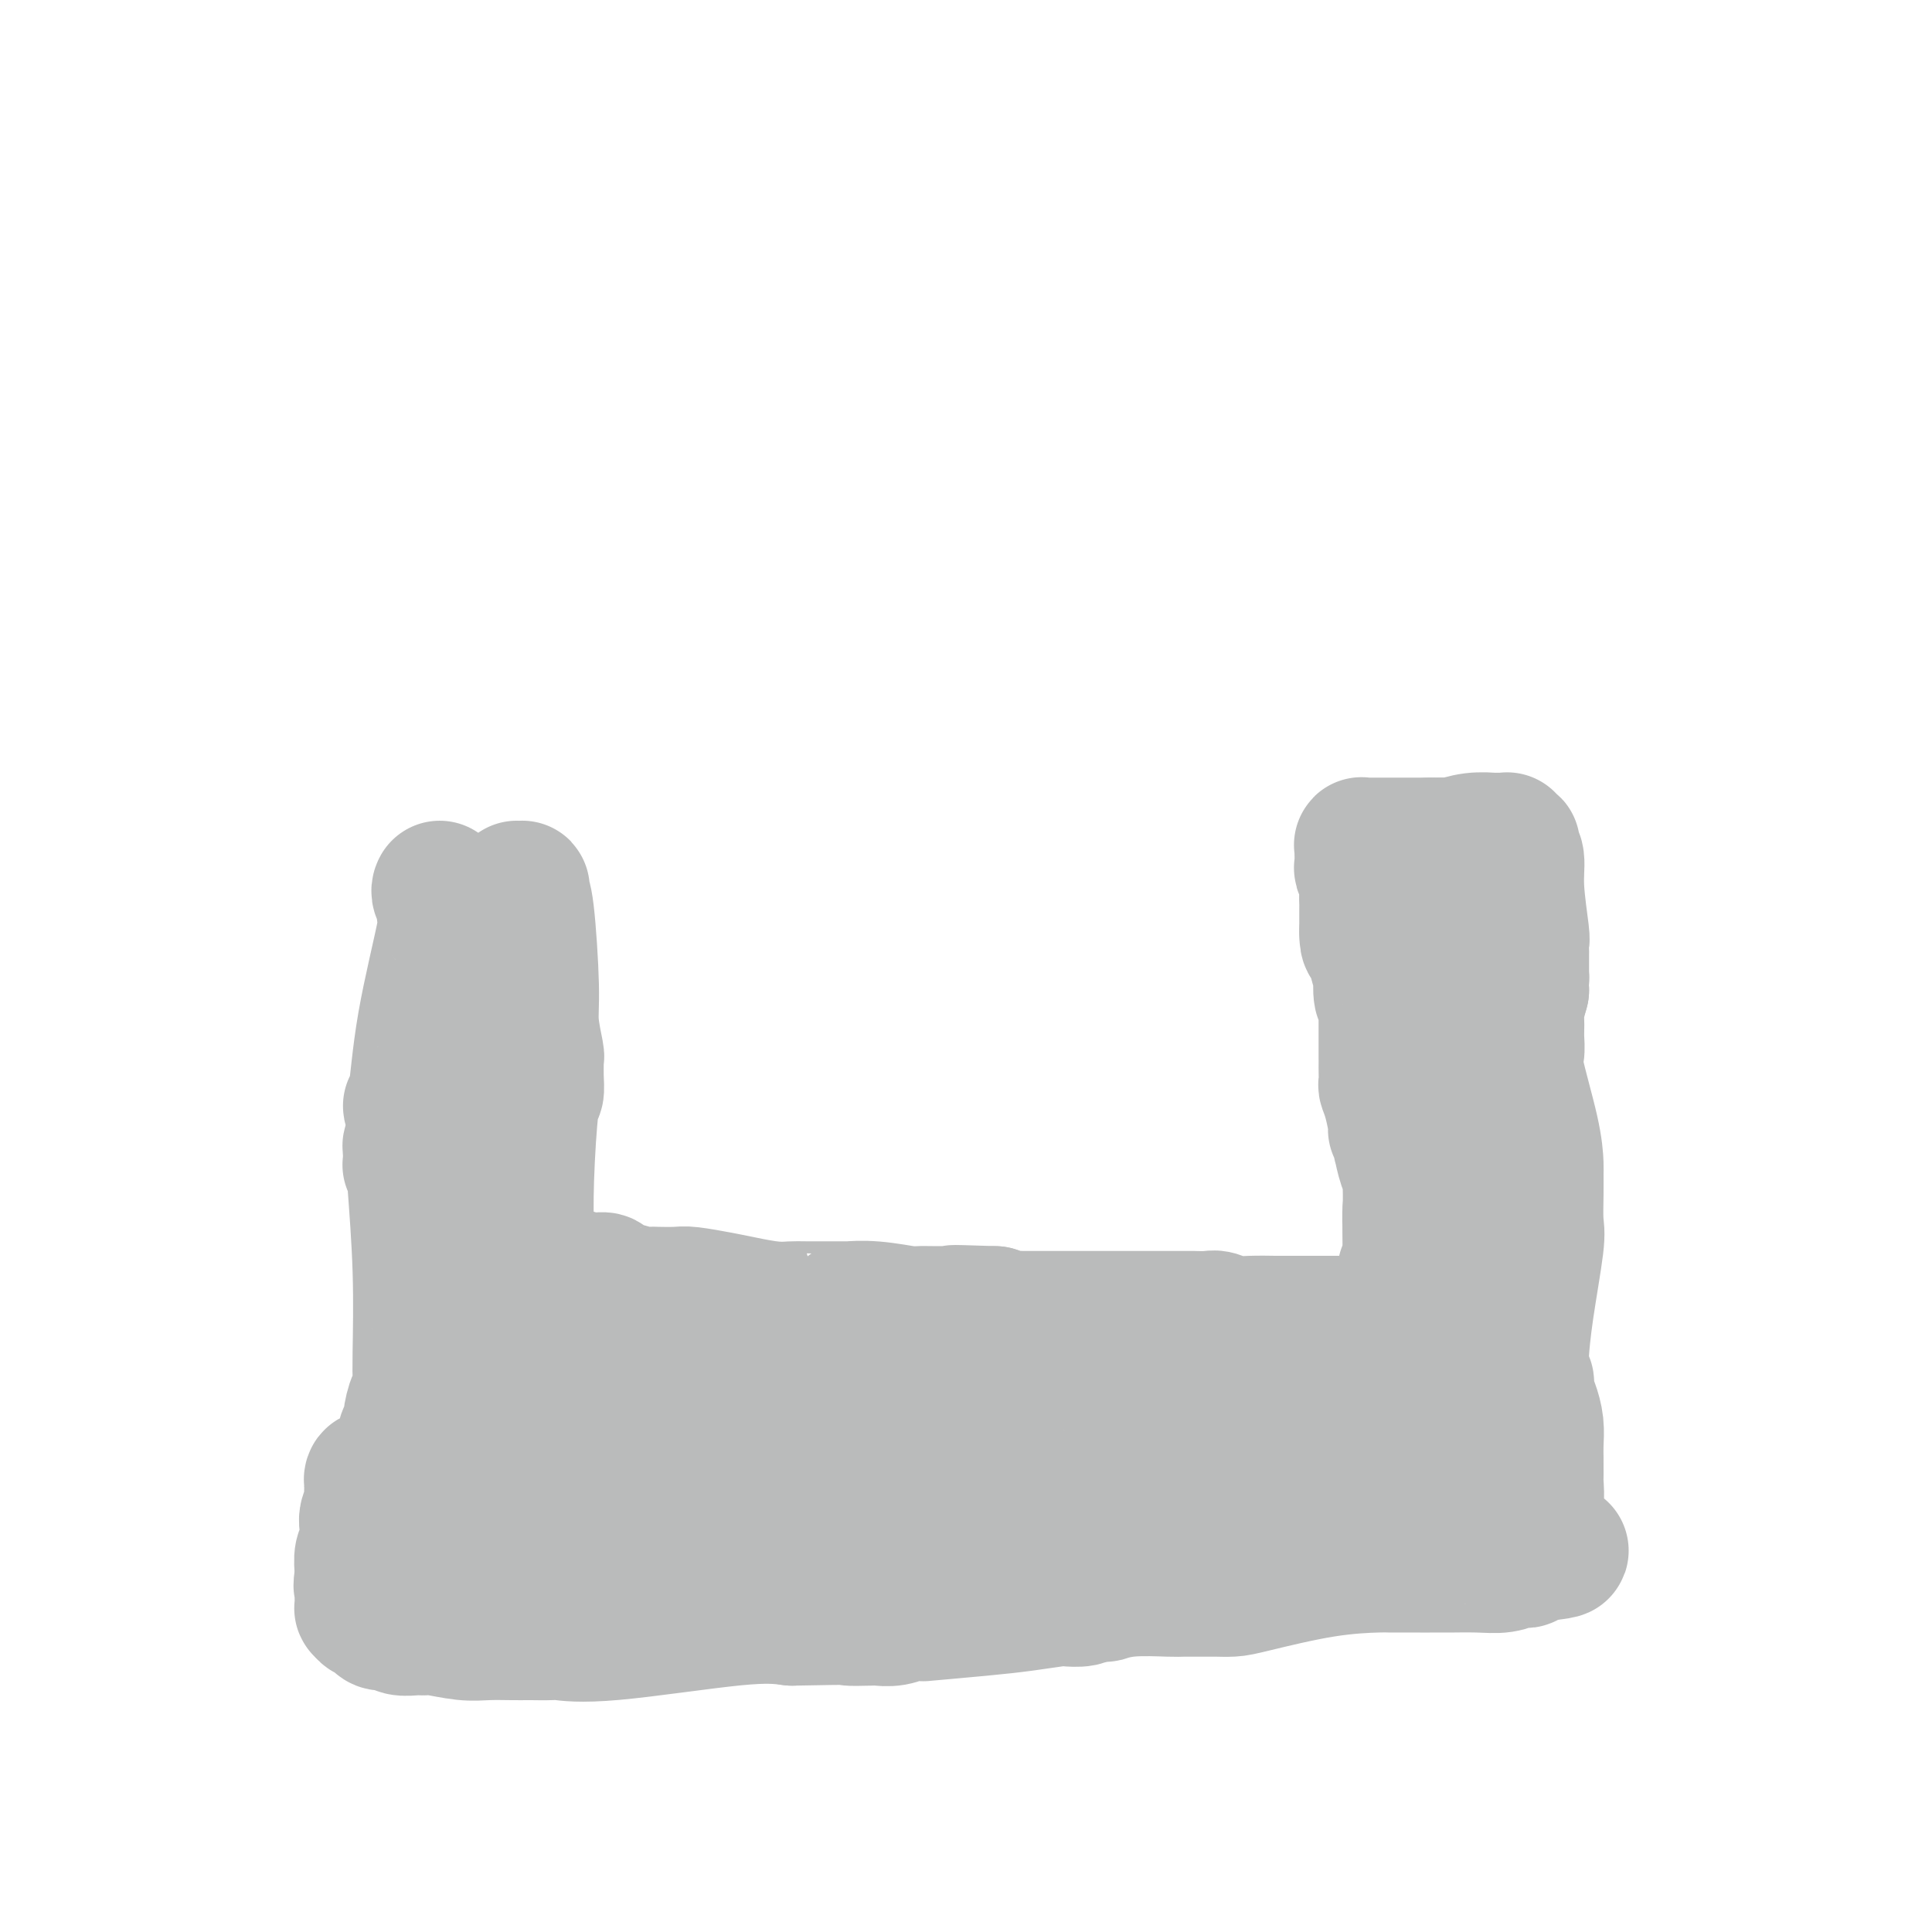 <svg viewBox='0 0 400 400' version='1.1' xmlns='http://www.w3.org/2000/svg' xmlns:xlink='http://www.w3.org/1999/xlink'><g fill='none' stroke='#BABBBB' stroke-width='28' stroke-linecap='round' stroke-linejoin='round'><path d='M91,184c0.032,-0.069 0.065,-0.138 0,0c-0.065,0.138 -0.227,0.482 0,1c0.227,0.518 0.843,1.208 1,2c0.157,0.792 -0.145,1.685 0,2c0.145,0.315 0.736,0.053 0,4c-0.736,3.947 -2.799,12.105 -4,19c-1.201,6.895 -1.538,12.529 -2,15c-0.462,2.471 -1.047,1.781 -1,2c0.047,0.219 0.728,1.348 1,2c0.272,0.652 0.136,0.826 0,1'/><path d='M86,232c-0.769,7.697 -0.192,2.941 0,1c0.192,-1.941 -0.001,-1.067 0,0c0.001,1.067 0.196,2.329 0,3c-0.196,0.671 -0.785,0.753 -1,1c-0.215,0.247 -0.057,0.658 0,1c0.057,0.342 0.014,0.614 0,1c-0.014,0.386 -0.000,0.886 0,1c0.000,0.114 -0.014,-0.158 0,0c0.014,0.158 0.055,0.744 0,1c-0.055,0.256 -0.207,0.180 0,0c0.207,-0.180 0.773,-0.463 1,0c0.227,0.463 0.113,1.673 0,2c-0.113,0.327 -0.226,-0.229 0,3c0.226,3.229 0.793,10.242 1,17c0.207,6.758 0.056,13.261 0,17c-0.056,3.739 -0.015,4.714 0,5c0.015,0.286 0.004,-0.116 0,0c-0.004,0.116 -0.001,0.749 0,1c0.001,0.251 0.000,0.120 0,0c-0.000,-0.120 -0.000,-0.230 0,0c0.000,0.230 0.001,0.801 0,1c-0.001,0.199 -0.003,0.025 0,0c0.003,-0.025 0.011,0.098 0,0c-0.011,-0.098 -0.040,-0.415 0,0c0.040,0.415 0.151,1.564 0,2c-0.151,0.436 -0.562,0.159 -1,1c-0.438,0.841 -0.902,2.800 -1,4c-0.098,1.200 0.170,1.641 0,2c-0.170,0.359 -0.776,0.635 -1,1c-0.224,0.365 -0.064,0.819 0,1c0.064,0.181 0.032,0.091 0,0'/><path d='M84,298c-0.464,1.392 -0.124,0.373 0,0c0.124,-0.373 0.033,-0.101 0,0c-0.033,0.101 -0.009,0.031 0,0c0.009,-0.031 0.002,-0.022 0,0c-0.002,0.022 -0.001,0.057 0,0c0.001,-0.057 -0.000,-0.207 0,0c0.000,0.207 0.001,0.773 0,1c-0.001,0.227 -0.004,0.117 0,0c0.004,-0.117 0.015,-0.241 0,0c-0.015,0.241 -0.057,0.849 0,1c0.057,0.151 0.211,-0.153 0,0c-0.211,0.153 -0.789,0.763 -1,1c-0.211,0.237 -0.057,0.102 0,0c0.057,-0.102 0.015,-0.172 0,0c-0.015,0.172 -0.004,0.586 0,1c0.004,0.414 0.001,0.829 0,1c-0.001,0.171 0.001,0.097 0,0c-0.001,-0.097 -0.004,-0.219 0,0c0.004,0.219 0.017,0.777 0,1c-0.017,0.223 -0.064,0.111 0,0c0.064,-0.111 0.237,-0.222 0,0c-0.237,0.222 -0.886,0.778 -1,1c-0.114,0.222 0.305,0.112 0,0c-0.305,-0.112 -1.336,-0.226 -2,0c-0.664,0.226 -0.963,0.793 -1,1c-0.037,0.207 0.186,0.056 0,0c-0.186,-0.056 -0.782,-0.015 -1,0c-0.218,0.015 -0.058,0.004 0,0c0.058,-0.004 0.016,-0.001 0,0c-0.016,0.001 -0.004,0.000 0,0c0.004,-0.000 0.002,-0.000 0,0'/><path d='M78,306c-0.790,0.304 -0.264,0.063 0,0c0.264,-0.063 0.267,0.050 0,0c-0.267,-0.050 -0.802,-0.264 -1,0c-0.198,0.264 -0.057,1.005 0,1c0.057,-0.005 0.029,-0.756 0,0c-0.029,0.756 -0.061,3.017 0,4c0.061,0.983 0.213,0.686 0,1c-0.213,0.314 -0.793,1.238 -1,2c-0.207,0.762 -0.041,1.363 0,2c0.041,0.637 -0.041,1.309 0,2c0.041,0.691 0.207,1.402 0,2c-0.207,0.598 -0.786,1.084 -1,2c-0.214,0.916 -0.061,2.262 0,3c0.061,0.738 0.031,0.869 0,1'/><path d='M75,326c-0.464,3.487 -0.124,2.206 0,2c0.124,-0.206 0.033,0.663 0,1c-0.033,0.337 -0.009,0.142 0,0c0.009,-0.142 0.002,-0.230 0,0c-0.002,0.230 -0.001,0.779 0,1c0.001,0.221 0.000,0.114 0,0c-0.000,-0.114 0.000,-0.237 0,0c-0.000,0.237 -0.001,0.833 0,1c0.001,0.167 0.003,-0.095 0,0c-0.003,0.095 -0.012,0.547 0,1c0.012,0.453 0.045,0.909 0,1c-0.045,0.091 -0.168,-0.182 0,0c0.168,0.182 0.625,0.818 1,1c0.375,0.182 0.666,-0.091 1,0c0.334,0.091 0.712,0.546 1,1c0.288,0.454 0.487,0.906 1,1c0.513,0.094 1.341,-0.172 2,0c0.659,0.172 1.148,0.782 2,1c0.852,0.218 2.067,0.044 3,0c0.933,-0.044 1.582,0.041 2,0c0.418,-0.041 0.603,-0.207 2,0c1.397,0.207 4.006,0.787 6,1c1.994,0.213 3.372,0.057 5,0c1.628,-0.057 3.507,-0.016 5,0c1.493,0.016 2.601,0.007 3,0c0.399,-0.007 0.088,-0.013 1,0c0.912,0.013 3.045,0.045 4,0c0.955,-0.045 0.730,-0.167 2,0c1.270,0.167 4.034,0.622 11,0c6.966,-0.622 18.133,-2.321 25,-3c6.867,-0.679 9.433,-0.340 12,0'/><path d='M164,335c15.029,-0.311 12.101,-0.087 12,0c-0.101,0.087 2.627,0.037 4,0c1.373,-0.037 1.393,-0.063 2,0c0.607,0.063 1.801,0.213 3,0c1.199,-0.213 2.403,-0.788 3,-1c0.597,-0.212 0.586,-0.060 1,0c0.414,0.060 1.251,0.027 2,0c0.749,-0.027 1.409,-0.050 1,0c-0.409,0.050 -1.888,0.171 0,0c1.888,-0.171 7.143,-0.633 11,-1c3.857,-0.367 6.315,-0.637 9,-1c2.685,-0.363 5.596,-0.819 7,-1c1.404,-0.181 1.301,-0.087 2,0c0.699,0.087 2.200,0.168 3,0c0.800,-0.168 0.900,-0.584 1,-1'/><path d='M225,330c9.545,-0.769 2.908,-0.192 1,0c-1.908,0.192 0.914,-0.001 2,0c1.086,0.001 0.435,0.196 1,0c0.565,-0.196 2.347,-0.785 5,-1c2.653,-0.215 6.178,-0.058 8,0c1.822,0.058 1.939,0.015 3,0c1.061,-0.015 3.064,-0.004 4,0c0.936,0.004 0.805,0.000 1,0c0.195,-0.000 0.718,0.004 1,0c0.282,-0.004 0.324,-0.015 1,0c0.676,0.015 1.985,0.057 3,0c1.015,-0.057 1.736,-0.211 5,-1c3.264,-0.789 9.070,-2.211 14,-3c4.930,-0.789 8.983,-0.943 11,-1c2.017,-0.057 1.996,-0.015 3,0c1.004,0.015 3.032,0.004 4,0c0.968,-0.004 0.875,-0.001 1,0c0.125,0.001 0.469,-0.000 1,0c0.531,0.000 1.251,0.001 2,0c0.749,-0.001 1.529,-0.004 2,0c0.471,0.004 0.633,0.015 2,0c1.367,-0.015 3.938,-0.057 6,0c2.062,0.057 3.614,0.212 5,0c1.386,-0.212 2.606,-0.792 3,-1c0.394,-0.208 -0.039,-0.046 0,0c0.039,0.046 0.549,-0.026 1,0c0.451,0.026 0.843,0.150 1,0c0.157,-0.150 0.078,-0.575 0,-1'/><path d='M316,322c14.090,-1.436 3.814,-1.026 0,-1c-3.814,0.026 -1.165,-0.331 0,-1c1.165,-0.669 0.848,-1.649 1,-3c0.152,-1.351 0.773,-3.071 1,-5c0.227,-1.929 0.061,-4.066 0,-5c-0.061,-0.934 -0.016,-0.665 0,-1c0.016,-0.335 0.001,-1.276 0,-2c-0.001,-0.724 0.010,-1.233 0,-2c-0.010,-0.767 -0.040,-1.792 0,-3c0.040,-1.208 0.151,-2.598 0,-4c-0.151,-1.402 -0.562,-2.817 -1,-4c-0.438,-1.183 -0.902,-2.133 -1,-3c-0.098,-0.867 0.172,-1.652 0,-2c-0.172,-0.348 -0.785,-0.261 -1,-1c-0.215,-0.739 -0.033,-2.306 0,-3c0.033,-0.694 -0.082,-0.516 0,-2c0.082,-1.484 0.362,-4.628 1,-9c0.638,-4.372 1.635,-9.970 2,-13c0.365,-3.030 0.097,-3.493 0,-5c-0.097,-1.507 -0.023,-4.060 0,-6c0.023,-1.940 -0.004,-3.267 0,-4c0.004,-0.733 0.040,-0.872 0,-2c-0.040,-1.128 -0.154,-3.244 -1,-7c-0.846,-3.756 -2.423,-9.152 -3,-12c-0.577,-2.848 -0.154,-3.148 0,-4c0.154,-0.852 0.041,-2.257 0,-3c-0.041,-0.743 -0.008,-0.823 0,-1c0.008,-0.177 -0.008,-0.449 0,-1c0.008,-0.551 0.041,-1.379 0,-2c-0.041,-0.621 -0.154,-1.035 0,-2c0.154,-0.965 0.577,-2.483 1,-4'/><path d='M315,205c-0.464,-6.553 -0.124,-3.936 0,-3c0.124,0.936 0.033,0.191 0,0c-0.033,-0.191 -0.009,0.170 0,0c0.009,-0.170 0.002,-0.872 0,-1c-0.002,-0.128 -0.001,0.320 0,0c0.001,-0.320 0.000,-1.406 0,-2c-0.000,-0.594 -0.000,-0.695 0,-1c0.000,-0.305 -0.000,-0.814 0,-1c0.000,-0.186 0.000,-0.048 0,0c-0.000,0.048 -0.000,0.005 0,0c0.000,-0.005 0.001,0.027 0,0c-0.001,-0.027 -0.004,-0.113 0,0c0.004,0.113 0.016,0.423 0,0c-0.016,-0.423 -0.061,-1.580 0,-2c0.061,-0.420 0.226,-0.102 0,-2c-0.226,-1.898 -0.844,-6.011 -1,-9c-0.156,-2.989 0.151,-4.854 0,-6c-0.151,-1.146 -0.758,-1.574 -1,-2c-0.242,-0.426 -0.117,-0.850 0,-1c0.117,-0.150 0.228,-0.026 0,0c-0.228,0.026 -0.795,-0.046 -1,0c-0.205,0.046 -0.049,0.208 0,0c0.049,-0.208 -0.008,-0.788 0,-1c0.008,-0.212 0.082,-0.058 0,0c-0.082,0.058 -0.320,0.019 -1,0c-0.680,-0.019 -1.801,-0.019 -2,0c-0.199,0.019 0.524,0.058 0,0c-0.524,-0.058 -2.295,-0.211 -4,0c-1.705,0.211 -3.344,0.788 -4,1c-0.656,0.212 -0.330,0.061 -1,0c-0.670,-0.061 -2.335,-0.030 -4,0'/><path d='M296,175c-3.039,-0.000 -2.135,-0.000 -2,0c0.135,0.000 -0.498,0.000 -1,0c-0.502,-0.000 -0.871,-0.000 -1,0c-0.129,0.000 -0.017,0.000 0,0c0.017,-0.000 -0.060,-0.000 0,0c0.060,0.000 0.257,0.000 0,0c-0.257,-0.000 -0.968,-0.000 -2,0c-1.032,0.000 -2.385,0.000 -3,0c-0.615,-0.000 -0.490,-0.000 -1,0c-0.510,0.000 -1.654,0.000 -2,0c-0.346,-0.000 0.104,-0.000 0,0c-0.104,0.000 -0.764,0.000 -1,0c-0.236,-0.000 -0.049,-0.001 0,0c0.049,0.001 -0.039,0.004 0,0c0.039,-0.004 0.207,-0.014 0,0c-0.207,0.014 -0.788,0.054 -1,0c-0.212,-0.054 -0.057,-0.200 0,0c0.057,0.200 0.014,0.746 0,1c-0.014,0.254 -0.000,0.217 0,0c0.000,-0.217 -0.014,-0.613 0,0c0.014,0.613 0.056,2.234 0,3c-0.056,0.766 -0.211,0.678 0,1c0.211,0.322 0.789,1.056 1,2c0.211,0.944 0.057,2.100 0,3c-0.057,0.900 -0.015,1.545 0,2c0.015,0.455 0.004,0.718 0,1c-0.004,0.282 -0.001,0.581 0,1c0.001,0.419 0.000,0.959 0,1c-0.000,0.041 -0.000,-0.417 0,0c0.000,0.417 0.000,1.708 0,3'/><path d='M283,193c0.007,3.058 0.524,1.701 1,2c0.476,0.299 0.911,2.252 1,3c0.089,0.748 -0.169,0.291 0,1c0.169,0.709 0.763,2.585 1,3c0.237,0.415 0.116,-0.632 0,0c-0.116,0.632 -0.227,2.943 0,4c0.227,1.057 0.793,0.861 1,1c0.207,0.139 0.055,0.613 0,1c-0.055,0.387 -0.015,0.685 0,1c0.015,0.315 0.004,0.646 0,1c-0.004,0.354 -0.001,0.731 0,1c0.001,0.269 0.000,0.431 0,1c-0.000,0.569 0.000,1.547 0,3c-0.000,1.453 -0.001,3.383 0,4c0.001,0.617 0.003,-0.077 0,0c-0.003,0.077 -0.011,0.925 0,2c0.011,1.075 0.040,2.377 0,3c-0.040,0.623 -0.151,0.566 0,1c0.151,0.434 0.562,1.360 1,3c0.438,1.640 0.902,3.996 1,5c0.098,1.004 -0.171,0.658 0,1c0.171,0.342 0.780,1.373 1,2c0.220,0.627 0.049,0.852 0,1c-0.049,0.148 0.024,0.220 0,0c-0.024,-0.220 -0.146,-0.732 0,0c0.146,0.732 0.561,2.709 1,4c0.439,1.291 0.902,1.896 1,5c0.098,3.104 -0.170,8.708 0,12c0.170,3.292 0.776,4.271 1,5c0.224,0.729 0.064,1.208 0,2c-0.064,0.792 -0.032,1.896 0,3'/><path d='M293,268c1.547,12.246 0.415,5.362 0,3c-0.415,-2.362 -0.111,-0.203 0,1c0.111,1.203 0.030,1.451 0,2c-0.030,0.549 -0.008,1.400 0,2c0.008,0.600 0.002,0.948 0,1c-0.002,0.052 -0.001,-0.193 0,0c0.001,0.193 0.000,0.822 0,1c-0.000,0.178 -0.000,-0.097 0,0c0.000,0.097 0.000,0.566 0,1c-0.000,0.434 -0.001,0.834 0,1c0.001,0.166 0.004,0.099 0,0c-0.004,-0.099 -0.016,-0.229 0,0c0.016,0.229 0.061,0.818 0,1c-0.061,0.182 -0.226,-0.042 0,0c0.226,0.042 0.845,0.350 1,1c0.155,0.650 -0.155,1.642 0,3c0.155,1.358 0.774,3.082 1,4c0.226,0.918 0.061,1.029 0,1c-0.061,-0.029 -0.016,-0.200 0,0c0.016,0.200 0.004,0.771 0,1c-0.004,0.229 -0.001,0.117 0,0c0.001,-0.117 0.000,-0.237 0,0c-0.000,0.237 -0.000,0.832 0,1c0.000,0.168 0.000,-0.092 0,0c-0.000,0.092 -0.000,0.535 0,1c0.000,0.465 0.000,0.951 0,1c-0.000,0.049 -0.000,-0.341 0,0c0.000,0.341 0.000,1.411 0,2c-0.000,0.589 -0.000,0.697 0,1c0.000,0.303 0.000,0.801 0,1c-0.000,0.199 -0.000,0.100 0,0'/><path d='M295,298c0.309,4.641 0.083,1.242 0,0c-0.083,-1.242 -0.022,-0.329 0,0c0.022,0.329 0.006,0.074 0,0c-0.006,-0.074 -0.002,0.032 0,0c0.002,-0.032 0.000,-0.201 0,0c-0.000,0.201 -0.000,0.772 0,1c0.000,0.228 0.000,0.114 0,0c-0.000,-0.114 -0.000,-0.227 0,0c0.000,0.227 0.000,0.796 0,1c-0.000,0.204 -0.000,0.045 0,0c0.000,-0.045 0.000,0.025 0,0c-0.000,-0.025 -0.000,-0.147 0,0c0.000,0.147 -0.000,0.561 0,1c0.000,0.439 0.000,0.902 0,1c-0.000,0.098 -0.000,-0.170 0,0c0.000,0.170 0.000,0.777 0,1c-0.000,0.223 -0.000,0.060 0,0c0.000,-0.060 0.000,-0.017 0,0c-0.000,0.017 -0.000,0.010 0,0c0.000,-0.010 0.000,-0.022 0,0c-0.000,0.022 -0.001,0.076 0,0c0.001,-0.076 0.004,-0.284 0,0c-0.004,0.284 -0.016,1.059 0,1c0.016,-0.059 0.060,-0.951 0,-1c-0.060,-0.049 -0.222,0.746 0,0c0.222,-0.746 0.830,-3.031 1,-4c0.170,-0.969 -0.098,-0.622 0,-2c0.098,-1.378 0.562,-4.483 1,-7c0.438,-2.517 0.849,-4.447 1,-5c0.151,-0.553 0.043,0.271 0,0c-0.043,-0.271 -0.022,-1.635 0,-3'/><path d='M298,282c0.707,-3.770 0.974,-2.196 1,-2c0.026,0.196 -0.189,-0.987 0,-2c0.189,-1.013 0.784,-1.857 1,-3c0.216,-1.143 0.054,-2.585 0,-3c-0.054,-0.415 -0.000,0.196 0,0c0.000,-0.196 -0.052,-1.199 0,-2c0.052,-0.801 0.210,-1.399 0,-2c-0.210,-0.601 -0.788,-1.204 -1,-2c-0.212,-0.796 -0.057,-1.786 0,-3c0.057,-1.214 0.015,-2.653 0,-4c-0.015,-1.347 -0.003,-2.604 0,-3c0.003,-0.396 -0.003,0.069 0,0c0.003,-0.069 0.015,-0.670 0,-1c-0.015,-0.330 -0.057,-0.388 0,-1c0.057,-0.612 0.211,-1.779 0,-4c-0.211,-2.221 -0.789,-5.495 -1,-9c-0.211,-3.505 -0.057,-7.239 0,-9c0.057,-1.761 0.015,-1.547 0,-2c-0.015,-0.453 -0.004,-1.573 0,-2c0.004,-0.427 0.001,-0.160 0,0c-0.001,0.160 0.001,0.212 0,0c-0.001,-0.212 -0.004,-0.689 0,-1c0.004,-0.311 0.015,-0.455 0,-1c-0.015,-0.545 -0.057,-1.491 0,-2c0.057,-0.509 0.211,-0.580 0,-1c-0.211,-0.420 -0.789,-1.187 -1,-2c-0.211,-0.813 -0.057,-1.672 0,-2c0.057,-0.328 0.015,-0.127 0,0c-0.015,0.127 -0.004,0.179 0,0c0.004,-0.179 0.002,-0.590 0,-1'/><path d='M297,218c-0.155,-9.897 -0.042,-2.638 0,0c0.042,2.638 0.011,0.656 0,0c-0.011,-0.656 -0.004,0.015 0,0c0.004,-0.015 0.005,-0.717 0,-1c-0.005,-0.283 -0.015,-0.149 0,0c0.015,0.149 0.057,0.311 0,0c-0.057,-0.311 -0.211,-1.096 0,-1c0.211,0.096 0.789,1.073 1,-1c0.211,-2.073 0.057,-7.195 0,-9c-0.057,-1.805 -0.015,-0.291 0,0c0.015,0.291 0.004,-0.641 0,-1c-0.004,-0.359 -0.001,-0.147 0,0c0.001,0.147 0.000,0.228 0,0c-0.000,-0.228 -0.000,-0.764 0,-1c0.000,-0.236 0.000,-0.171 0,0c-0.000,0.171 -0.000,0.448 0,0c0.000,-0.448 0.000,-1.623 0,-2c-0.000,-0.377 -0.000,0.042 0,0c0.000,-0.042 0.000,-0.546 0,-1c-0.000,-0.454 -0.000,-0.857 0,-1c0.000,-0.143 0.000,-0.024 0,0c-0.000,0.024 -0.000,-0.046 0,0c0.000,0.046 0.000,0.210 0,0c-0.000,-0.210 -0.000,-0.792 0,-1c0.000,-0.208 0.000,-0.042 0,0c-0.000,0.042 -0.000,-0.040 0,0c0.000,0.040 0.000,0.203 0,0c-0.000,-0.203 -0.000,-0.772 0,-1c0.000,-0.228 0.000,-0.114 0,0'/><path d='M298,198c0.154,-3.153 0.038,-1.035 0,0c-0.038,1.035 0.002,0.989 0,1c-0.002,0.011 -0.046,0.080 0,0c0.046,-0.080 0.180,-0.310 0,3c-0.180,3.310 -0.676,10.159 -1,15c-0.324,4.841 -0.478,7.672 -1,12c-0.522,4.328 -1.412,10.151 -2,13c-0.588,2.849 -0.876,2.723 -1,3c-0.124,0.277 -0.086,0.957 0,1c0.086,0.043 0.219,-0.550 0,0c-0.219,0.550 -0.790,2.244 -1,4c-0.210,1.756 -0.060,3.574 0,5c0.060,1.426 0.030,2.459 0,3c-0.030,0.541 -0.061,0.591 0,1c0.061,0.409 0.213,1.178 0,2c-0.213,0.822 -0.793,1.696 -1,2c-0.207,0.304 -0.041,0.039 0,1c0.041,0.961 -0.041,3.150 0,4c0.041,0.850 0.207,0.361 0,1c-0.207,0.639 -0.788,2.406 -1,3c-0.212,0.594 -0.056,0.016 0,0c0.056,-0.016 0.011,0.531 0,1c-0.011,0.469 0.011,0.862 0,1c-0.011,0.138 -0.056,0.023 0,0c0.056,-0.023 0.211,0.046 0,0c-0.211,-0.046 -0.789,-0.208 -1,0c-0.211,0.208 -0.057,0.787 0,1c0.057,0.213 0.016,0.061 0,0c-0.016,-0.061 -0.008,-0.030 0,0'/><path d='M289,275c-1.545,11.916 -0.908,3.207 -1,0c-0.092,-3.207 -0.911,-0.912 -1,0c-0.089,0.912 0.554,0.440 0,0c-0.554,-0.440 -2.304,-0.850 -3,-1c-0.696,-0.150 -0.337,-0.040 -1,0c-0.663,0.040 -2.349,0.011 -4,0c-1.651,-0.011 -3.268,-0.003 -4,0c-0.732,0.003 -0.579,0.001 -1,0c-0.421,-0.001 -1.417,-0.000 -2,0c-0.583,0.000 -0.755,0.000 -1,0c-0.245,-0.000 -0.565,-0.000 -1,0c-0.435,0.000 -0.987,0.001 -2,0c-1.013,-0.001 -2.488,-0.004 -3,0c-0.512,0.004 -0.061,0.015 -1,0c-0.939,-0.015 -3.269,-0.057 -5,0c-1.731,0.057 -2.864,0.211 -4,0c-1.136,-0.211 -2.275,-0.789 -3,-1c-0.725,-0.211 -1.038,-0.057 -2,0c-0.962,0.057 -2.575,0.015 -3,0c-0.425,-0.015 0.338,-0.004 0,0c-0.338,0.004 -1.777,0.001 -3,0c-1.223,-0.001 -2.230,-0.000 -4,0c-1.770,0.000 -4.304,0.000 -6,0c-1.696,-0.000 -2.555,0.000 -5,0c-2.445,-0.000 -6.476,-0.000 -9,0c-2.524,0.000 -3.539,0.001 -4,0c-0.461,-0.001 -0.367,-0.003 -1,0c-0.633,0.003 -1.995,0.011 -3,0c-1.005,-0.011 -1.655,-0.041 -2,0c-0.345,0.041 -0.384,0.155 -1,0c-0.616,-0.155 -1.808,-0.577 -3,-1'/><path d='M206,272c-13.839,-0.464 -6.936,-0.123 -5,0c1.936,0.123 -1.096,0.029 -3,0c-1.904,-0.029 -2.680,0.006 -4,0c-1.320,-0.006 -3.183,-0.054 -4,0c-0.817,0.054 -0.586,0.211 -2,0c-1.414,-0.211 -4.471,-0.789 -7,-1c-2.529,-0.211 -4.530,-0.056 -5,0c-0.470,0.056 0.591,0.012 -1,0c-1.591,-0.012 -5.833,0.008 -8,0c-2.167,-0.008 -2.258,-0.044 -3,0c-0.742,0.044 -2.136,0.170 -4,0c-1.864,-0.170 -4.199,-0.634 -6,-1c-1.801,-0.366 -3.070,-0.634 -5,-1c-1.930,-0.366 -4.521,-0.829 -6,-1c-1.479,-0.171 -1.844,-0.049 -3,0c-1.156,0.049 -3.101,0.024 -4,0c-0.899,-0.024 -0.750,-0.049 -1,0c-0.250,0.049 -0.897,0.172 -2,0c-1.103,-0.172 -2.660,-0.638 -4,-1c-1.340,-0.362 -2.461,-0.619 -3,-1c-0.539,-0.381 -0.495,-0.886 -1,-1c-0.505,-0.114 -1.560,0.162 -3,0c-1.440,-0.162 -3.264,-0.761 -4,-1c-0.736,-0.239 -0.383,-0.117 -1,0c-0.617,0.117 -2.203,0.227 -3,0c-0.797,-0.227 -0.806,-0.793 -1,-1c-0.194,-0.207 -0.574,-0.055 -1,0c-0.426,0.055 -0.898,0.015 -1,0c-0.102,-0.015 0.165,-0.004 0,0c-0.165,0.004 -0.761,0.001 -1,0c-0.239,-0.001 -0.119,-0.001 0,0'/><path d='M110,263c-7.751,-1.238 -2.129,-0.332 0,0c2.129,0.332 0.763,0.089 0,0c-0.763,-0.089 -0.925,-0.024 -1,0c-0.075,0.024 -0.063,0.006 0,0c0.063,-0.006 0.175,-0.002 0,0c-0.175,0.002 -0.639,0.000 -1,0c-0.361,-0.000 -0.618,-0.000 -1,0c-0.382,0.000 -0.887,0.000 -1,0c-0.113,-0.000 0.166,-0.000 0,0c-0.166,0.000 -0.776,0.000 -1,0c-0.224,-0.000 -0.060,-0.000 0,0c0.060,0.000 0.017,0.000 0,0c-0.017,-0.000 -0.007,-0.000 0,0c0.007,0.000 0.012,0.000 0,0c-0.012,-0.000 -0.042,-0.000 0,0c0.042,0.000 0.155,0.000 0,0c-0.155,-0.000 -0.577,-0.000 -1,0'/><path d='M104,263c-0.928,-0.199 -0.249,-0.698 0,-1c0.249,-0.302 0.067,-0.408 0,-1c-0.067,-0.592 -0.018,-1.670 0,-2c0.018,-0.330 0.005,0.087 0,0c-0.005,-0.087 -0.001,-0.679 0,-1c0.001,-0.321 0.000,-0.372 0,-1c-0.000,-0.628 -0.000,-1.831 0,-2c0.000,-0.169 -0.000,0.698 0,0c0.000,-0.698 0.000,-2.962 0,-4c-0.000,-1.038 -0.001,-0.851 0,-1c0.001,-0.149 0.004,-0.633 0,-1c-0.004,-0.367 -0.015,-0.617 0,-1c0.015,-0.383 0.057,-0.901 0,-1c-0.057,-0.099 -0.211,0.219 0,-1c0.211,-1.219 0.789,-3.977 1,-6c0.211,-2.023 0.057,-3.312 0,-4c-0.057,-0.688 -0.015,-0.774 0,-1c0.015,-0.226 0.004,-0.593 0,-1c-0.004,-0.407 -0.001,-0.855 0,-1c0.001,-0.145 0.000,0.012 0,0c-0.000,-0.012 -0.000,-0.192 0,-1c0.000,-0.808 0.000,-2.243 0,-3c-0.000,-0.757 -0.001,-0.836 0,-1c0.001,-0.164 0.004,-0.415 0,-1c-0.004,-0.585 -0.015,-1.505 0,-2c0.015,-0.495 0.057,-0.563 0,-1c-0.057,-0.437 -0.211,-1.241 0,-2c0.211,-0.759 0.789,-1.471 1,-2c0.211,-0.529 0.057,-0.873 0,-1c-0.057,-0.127 -0.016,-0.036 0,0c0.016,0.036 0.008,0.018 0,0'/><path d='M106,219c0.309,-7.047 0.083,-2.663 0,-1c-0.083,1.663 -0.022,0.606 0,0c0.022,-0.606 0.006,-0.762 0,-1c-0.006,-0.238 -0.002,-0.559 0,-1c0.002,-0.441 0.000,-1.000 0,-1c-0.000,0.000 0.000,0.561 0,0c-0.000,-0.561 -0.001,-2.243 0,-3c0.001,-0.757 0.004,-0.588 0,-1c-0.004,-0.412 -0.015,-1.403 0,-2c0.015,-0.597 0.057,-0.799 0,-1c-0.057,-0.201 -0.211,-0.401 0,-1c0.211,-0.599 0.789,-1.597 1,-3c0.211,-1.403 0.057,-3.212 0,-4c-0.057,-0.788 -0.015,-0.555 0,-1c0.015,-0.445 0.004,-1.569 0,-2c-0.004,-0.431 -0.001,-0.168 0,0c0.001,0.168 0.000,0.242 0,0c-0.000,-0.242 -0.000,-0.801 0,-1c0.000,-0.199 0.000,-0.040 0,0c-0.000,0.040 -0.000,-0.041 0,0c0.000,0.041 0.000,0.205 0,0c-0.000,-0.205 -0.000,-0.777 0,-1c0.000,-0.223 0.000,-0.097 0,0c-0.000,0.097 -0.000,0.166 0,0c0.000,-0.166 0.000,-0.565 0,-1c-0.000,-0.435 -0.000,-0.905 0,-1c0.000,-0.095 0.000,0.184 0,0c-0.000,-0.184 -0.000,-0.833 0,-1c0.000,-0.167 0.000,0.147 0,0c-0.000,-0.147 -0.000,-0.756 0,-1c0.000,-0.244 0.000,-0.122 0,0'/><path d='M107,191c0.155,-4.348 0.041,-1.218 0,0c-0.041,1.218 -0.011,0.524 0,0c0.011,-0.524 0.003,-0.876 0,-1c-0.003,-0.124 -0.001,-0.019 0,0c0.001,0.019 0.000,-0.050 0,0c-0.000,0.050 -0.000,0.217 0,0c0.000,-0.217 0.000,-0.817 0,-1c-0.000,-0.183 -0.000,0.052 0,0c0.000,-0.052 -0.000,-0.392 0,-1c0.000,-0.608 0.000,-1.483 0,-2c-0.000,-0.517 -0.000,-0.674 0,-1c0.000,-0.326 0.000,-0.819 0,-1c-0.000,-0.181 -0.001,-0.048 0,0c0.001,0.048 0.004,0.013 0,0c-0.004,-0.013 -0.015,-0.004 0,0c0.015,0.004 0.056,0.005 0,0c-0.056,-0.005 -0.208,-0.014 0,0c0.208,0.014 0.778,0.050 1,0c0.222,-0.050 0.097,-0.186 0,0c-0.097,0.186 -0.166,0.695 0,1c0.166,0.305 0.566,0.407 1,4c0.434,3.593 0.901,10.677 1,15c0.099,4.323 -0.170,5.884 0,8c0.170,2.116 0.778,4.785 1,6c0.222,1.215 0.057,0.976 0,1c-0.057,0.024 -0.005,0.312 0,1c0.005,0.688 -0.037,1.775 0,3c0.037,1.225 0.154,2.586 0,3c-0.154,0.414 -0.580,-0.119 -1,3c-0.420,3.119 -0.834,9.891 -1,15c-0.166,5.109 -0.083,8.554 0,12'/><path d='M109,256c-0.309,6.470 -0.083,3.646 0,3c0.083,-0.646 0.022,0.887 0,2c-0.022,1.113 -0.006,1.805 0,2c0.006,0.195 0.002,-0.108 0,0c-0.002,0.108 -0.000,0.627 0,1c0.000,0.373 -0.000,0.599 0,1c0.000,0.401 0.001,0.978 0,2c-0.001,1.022 -0.004,2.490 0,4c0.004,1.510 0.015,3.063 0,5c-0.015,1.937 -0.056,4.257 0,5c0.056,0.743 0.209,-0.090 0,0c-0.209,0.090 -0.782,1.101 -1,2c-0.218,0.899 -0.083,1.684 0,2c0.083,0.316 0.113,0.164 0,2c-0.113,1.836 -0.370,5.659 -1,10c-0.630,4.341 -1.633,9.201 -2,12c-0.367,2.799 -0.098,3.538 0,4c0.098,0.462 0.026,0.645 0,1c-0.026,0.355 -0.007,0.880 0,1c0.007,0.120 0.003,-0.165 0,0c-0.003,0.165 -0.005,0.781 0,1c0.005,0.219 0.016,0.042 0,0c-0.016,-0.042 -0.061,0.053 0,0c0.061,-0.053 0.227,-0.252 0,0c-0.227,0.252 -0.846,0.956 -1,1c-0.154,0.044 0.155,-0.573 0,0c-0.155,0.573 -0.776,2.336 -1,3c-0.224,0.664 -0.050,0.230 0,0c0.050,-0.230 -0.025,-0.254 0,0c0.025,0.254 0.150,0.787 0,1c-0.150,0.213 -0.575,0.107 -1,0'/><path d='M102,321c-1.079,6.204 -0.275,1.715 0,0c0.275,-1.715 0.021,-0.655 0,0c-0.021,0.655 0.190,0.905 0,1c-0.190,0.095 -0.783,0.036 -1,0c-0.217,-0.036 -0.059,-0.047 0,0c0.059,0.047 0.019,0.153 0,0c-0.019,-0.153 -0.016,-0.565 0,-1c0.016,-0.435 0.045,-0.895 0,-1c-0.045,-0.105 -0.163,0.144 0,0c0.163,-0.144 0.609,-0.681 1,-1c0.391,-0.319 0.728,-0.419 1,-1c0.272,-0.581 0.478,-1.644 1,-2c0.522,-0.356 1.359,-0.005 2,0c0.641,0.005 1.086,-0.338 2,-1c0.914,-0.662 2.296,-1.645 3,-2c0.704,-0.355 0.728,-0.081 1,0c0.272,0.081 0.792,-0.031 1,0c0.208,0.031 0.104,0.204 1,0c0.896,-0.204 2.792,-0.787 4,-1c1.208,-0.213 1.728,-0.057 5,0c3.272,0.057 9.296,0.015 14,0c4.704,-0.015 8.088,-0.004 12,0c3.912,0.004 8.351,0.001 13,0c4.649,-0.001 9.508,-0.000 13,0c3.492,0.000 5.616,0.000 7,0c1.384,-0.000 2.029,-0.000 3,0c0.971,0.000 2.268,0.000 3,0c0.732,-0.000 0.897,-0.000 1,0c0.103,0.000 0.143,0.000 1,0c0.857,-0.000 2.531,-0.000 4,0c1.469,0.000 2.735,0.000 4,0'/><path d='M198,312c12.629,-0.016 4.201,-0.057 3,0c-1.201,0.057 4.826,0.211 10,0c5.174,-0.211 9.495,-0.789 12,-1c2.505,-0.211 3.193,-0.057 4,0c0.807,0.057 1.732,0.015 2,0c0.268,-0.015 -0.121,-0.004 0,0c0.121,0.004 0.753,0.001 1,0c0.247,-0.001 0.108,0.001 0,0c-0.108,-0.001 -0.184,-0.004 0,0c0.184,0.004 0.627,0.016 1,0c0.373,-0.016 0.677,-0.061 1,0c0.323,0.061 0.665,0.226 1,0c0.335,-0.226 0.664,-0.845 1,-1c0.336,-0.155 0.679,0.155 1,0c0.321,-0.155 0.621,-0.774 1,-1c0.379,-0.226 0.837,-0.061 1,0c0.163,0.061 0.030,0.016 0,0c-0.030,-0.016 0.045,-0.004 0,0c-0.045,0.004 -0.208,0.001 0,0c0.208,-0.001 0.787,-0.000 1,0c0.213,0.000 0.061,0.000 0,0c-0.061,-0.000 -0.030,-0.000 0,0'/><path d='M238,309c6.188,-0.480 1.658,-0.181 0,0c-1.658,0.181 -0.444,0.245 0,0c0.444,-0.245 0.119,-0.798 0,-1c-0.119,-0.202 -0.032,-0.054 0,0c0.032,0.054 0.009,0.015 0,0c-0.009,-0.015 -0.002,-0.004 0,0c0.002,0.004 0.001,0.001 0,0c-0.001,-0.001 -0.000,-0.000 0,0c0.000,0.000 0.000,0.000 0,0c-0.000,-0.000 -0.000,-0.000 0,0c0.000,0.000 0.000,0.000 0,0c-0.000,-0.000 -0.000,-0.000 0,0c0.000,0.000 0.000,0.000 0,0c-0.000,-0.000 -0.000,-0.000 0,0c0.000,0.000 0.000,0.000 0,0c-0.000,-0.000 -0.000,-0.000 0,0'/><path d='M238,308c0.228,-0.155 0.797,-0.041 1,0c0.203,0.041 0.040,0.011 0,0c-0.040,-0.011 0.042,-0.003 0,0c-0.042,0.003 -0.207,0.001 0,0c0.207,-0.001 0.788,-0.000 1,0c0.212,0.000 0.056,0.000 0,0c-0.056,-0.000 -0.011,-0.000 0,0c0.011,0.000 -0.011,0.000 0,0c0.011,-0.000 0.054,-0.000 0,0c-0.054,0.000 -0.207,0.000 0,0c0.207,-0.000 0.773,-0.000 1,0c0.227,0.000 0.113,0.000 0,0'/><path d='M241,308c0.460,0.000 0.109,0.000 0,0c-0.109,0.000 0.023,0.000 0,0c-0.023,0.000 -0.202,0.000 0,0c0.202,0.000 0.785,0.000 1,0c0.215,0.000 0.061,0.000 0,0c-0.061,0.000 -0.031,0.000 0,0c0.031,0.000 0.061,0.000 0,0c-0.061,-0.000 -0.212,0.000 0,0c0.212,0.000 0.789,0.000 1,0c0.211,0.000 0.057,0.000 0,0c-0.057,0.000 -0.015,0.000 0,0c0.015,0.000 0.004,0.000 0,0c-0.004,0.000 -0.001,-0.000 0,0c0.001,0.000 0.000,0.000 0,0c-0.000,0.000 -0.000,0.000 0,0c0.000,0.000 0.000,0.000 0,0'/><path d='M243,308c0.309,-0.016 0.083,-0.057 0,0c-0.083,0.057 -0.022,0.211 0,0c0.022,-0.211 0.006,-0.789 0,-1c-0.006,-0.211 -0.002,-0.057 0,0c0.002,0.057 0.000,0.015 0,0c-0.000,-0.015 -0.000,-0.004 0,0c0.000,0.004 0.000,0.001 0,0c-0.000,-0.001 -0.000,-0.000 0,0c0.000,0.000 0.000,0.000 0,0c-0.000,-0.000 -0.000,-0.000 0,0c0.000,0.000 0.000,0.000 0,0'/><path d='M263,304c-0.209,0.008 -0.417,0.016 0,0c0.417,-0.016 1.460,-0.057 2,0c0.540,0.057 0.578,0.211 1,0c0.422,-0.211 1.227,-0.789 2,-1c0.773,-0.211 1.514,-0.057 2,0c0.486,0.057 0.719,0.015 1,0c0.281,-0.015 0.611,-0.004 1,0c0.389,0.004 0.835,0.001 1,0c0.165,-0.001 0.047,-0.000 0,0c-0.047,0.000 -0.024,0.000 0,0'/><path d='M273,303c1.486,-0.156 0.202,-0.046 0,0c-0.202,0.046 0.678,0.026 1,0c0.322,-0.026 0.085,-0.060 0,0c-0.085,0.060 -0.019,0.212 0,0c0.019,-0.212 -0.009,-0.789 0,-1c0.009,-0.211 0.055,-0.057 0,0c-0.055,0.057 -0.211,0.015 0,0c0.211,-0.015 0.787,-0.003 1,0c0.213,0.003 0.062,-0.002 0,0c-0.062,0.002 -0.034,0.011 0,0c0.034,-0.011 0.075,-0.040 0,0c-0.075,0.040 -0.267,0.151 0,0c0.267,-0.151 0.993,-0.564 1,-1c0.007,-0.436 -0.704,-0.897 -1,-1c-0.296,-0.103 -0.178,0.151 0,0c0.178,-0.151 0.416,-0.706 -3,-2c-3.416,-1.294 -10.484,-3.328 -15,-4c-4.516,-0.672 -6.479,0.016 -10,0c-3.521,-0.016 -8.600,-0.736 -11,-1c-2.400,-0.264 -2.121,-0.071 -2,0c0.121,0.071 0.083,0.019 0,0c-0.083,-0.019 -0.212,-0.005 -1,0c-0.788,0.005 -2.235,0.001 -3,0c-0.765,-0.001 -0.848,-0.000 -3,0c-2.152,0.000 -6.373,0.000 -11,0c-4.627,-0.000 -9.660,-0.000 -12,0c-2.340,0.000 -1.986,0.000 -2,0c-0.014,-0.000 -0.395,-0.000 -1,0c-0.605,0.000 -1.432,0.000 -2,0c-0.568,-0.000 -0.877,-0.000 -1,0c-0.123,0.000 -0.062,0.000 0,0'/><path d='M198,293c-9.707,-0.393 -4.473,-0.876 -3,-1c1.473,-0.124 -0.813,0.110 -3,0c-2.187,-0.110 -4.274,-0.565 -8,-1c-3.726,-0.435 -9.090,-0.849 -12,-1c-2.910,-0.151 -3.368,-0.040 -4,0c-0.632,0.040 -1.440,0.010 -2,0c-0.560,-0.010 -0.872,0.000 -1,0c-0.128,-0.000 -0.072,-0.010 0,0c0.072,0.010 0.160,0.041 -1,0c-1.160,-0.041 -3.567,-0.155 -5,0c-1.433,0.155 -1.890,0.577 -4,1c-2.110,0.423 -5.871,0.845 -8,1c-2.129,0.155 -2.627,0.041 -3,0c-0.373,-0.041 -0.622,-0.011 -1,0c-0.378,0.011 -0.885,0.003 -1,0c-0.115,-0.003 0.162,-0.001 0,0c-0.162,0.001 -0.763,0.000 -1,0c-0.237,-0.000 -0.110,-0.000 0,0c0.110,0.000 0.202,0.000 0,0c-0.202,-0.000 -0.698,-0.000 -1,0c-0.302,0.000 -0.410,0.000 -1,0c-0.590,-0.000 -1.661,-0.000 -3,0c-1.339,0.000 -2.946,0.000 -4,0c-1.054,-0.000 -1.554,-0.000 -2,0c-0.446,0.000 -0.837,0.000 -1,0c-0.163,-0.000 -0.096,-0.000 0,0c0.096,0.000 0.222,0.000 0,0c-0.222,-0.000 -0.791,-0.000 -1,0c-0.209,0.000 -0.056,0.000 0,0c0.056,-0.000 0.016,-0.000 0,0c-0.016,0.000 -0.008,0.000 0,0'/><path d='M128,292c-7.033,0.309 -2.617,0.083 -1,0c1.617,-0.083 0.433,-0.022 0,0c-0.433,0.022 -0.116,0.006 0,0c0.116,-0.006 0.032,-0.002 0,0c-0.032,0.002 -0.012,0.000 0,0c0.012,-0.000 0.017,-0.000 0,0c-0.017,0.000 -0.057,0.000 0,0c0.057,-0.000 0.211,-0.000 0,0c-0.211,0.000 -0.789,0.000 -1,0c-0.211,-0.000 -0.057,-0.000 0,0c0.057,0.000 0.015,0.000 0,0c-0.015,-0.000 -0.004,-0.000 0,0c0.004,0.000 0.001,0.000 0,0c-0.001,-0.000 -0.000,-0.000 0,0c0.000,0.000 0.000,0.000 0,0'/></g>
</svg>